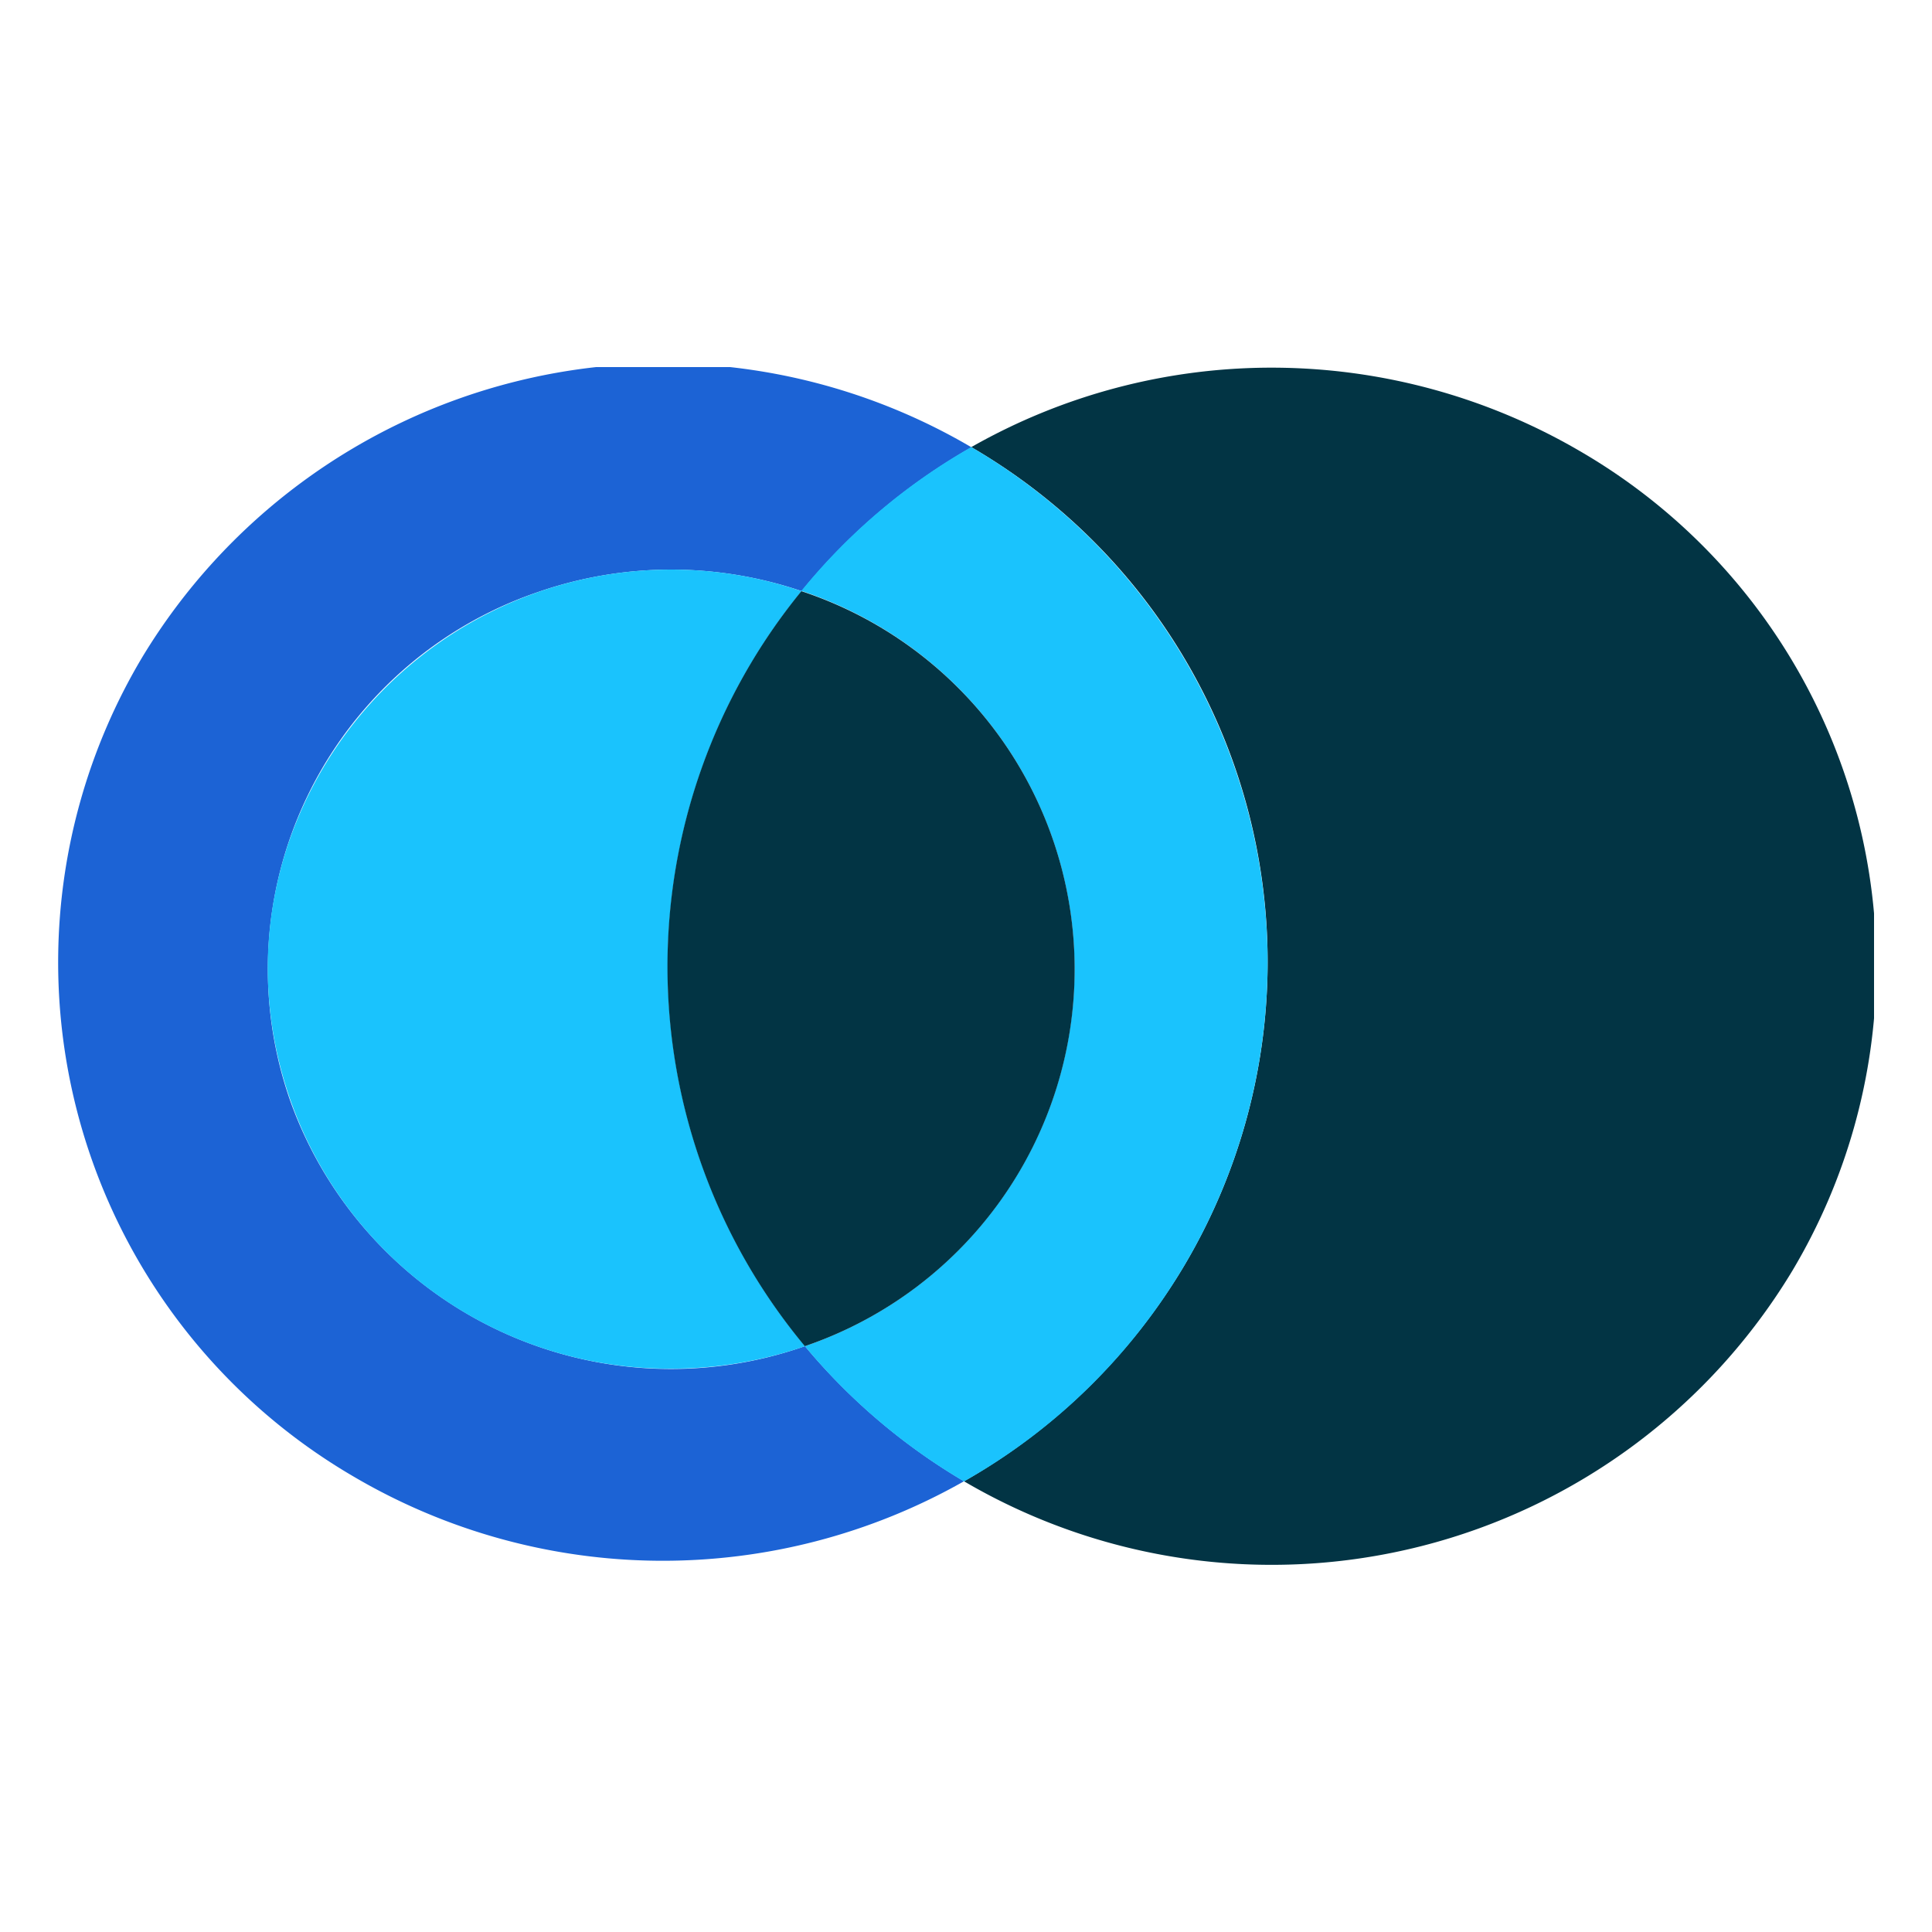 <svg xmlns="http://www.w3.org/2000/svg" xmlns:xlink="http://www.w3.org/1999/xlink" width="100" height="100" viewBox="0 0 100 100">
  <defs>
    <clipPath id="clip-path">
      <rect id="Rectangle_7" data-name="Rectangle 7" width="94" height="62" transform="translate(0 -0.045)" fill="none"/>
    </clipPath>
    <clipPath id="clip-money">
      <rect width="100" height="100"/>
    </clipPath>
  </defs>
  <g id="money" clip-path="url(#clip-money)">
    <g id="Group_13" data-name="Group 13" transform="translate(3 18.825)">
      <g id="Group_12" data-name="Group 12" transform="translate(0 0.22)" clip-path="url(#clip-path)">
        <path id="Path_28" data-name="Path 28" d="M38.659,50.867A20.932,20.932,0,0,1,12.033,38.2a20.618,20.618,0,0,1,12.793-26.36,21.035,21.035,0,0,1,13.667-.054,31.3,31.3,0,0,1,8.792-7.444A31.5,31.5,0,0,0,4.375,15.186,30.815,30.815,0,0,0,15.343,57.639a31.571,31.571,0,0,0,31.554.219,31.654,31.654,0,0,1-8.238-7" transform="translate(0 -0.234)" fill="#1c63d5"/>
        <path id="Path_29" data-name="Path 29" d="M43.853.131A31.432,31.432,0,0,0,28.277,4.244,30.8,30.8,0,0,1,39.256,46.681,31.193,31.193,0,0,1,27.9,57.771,31.471,31.471,0,0,0,70.769,46.886,30.805,30.805,0,0,0,59.777,4.449,31.674,31.674,0,0,0,43.853.131" transform="translate(18.996 -0.146)" fill="#023444"/>
        <path id="Path_30" data-name="Path 30" d="M47.026,29.238A30.935,30.935,0,0,0,31.685,2.577a31.3,31.3,0,0,0-8.792,7.443,20.624,20.624,0,0,1,.18,39.094,31.452,31.452,0,0,0,8.238,7A30.914,30.914,0,0,0,47.026,29.252" transform="translate(15.586 1.519)" fill="#1ac3fd"/>
        <path id="Path_31" data-name="Path 31" d="M6.459,27.025A20.8,20.8,0,0,0,27.353,47.709a21.268,21.268,0,0,0,6.923-1.165,30.7,30.7,0,0,1-.182-39.079A20.94,20.94,0,0,0,7.58,20.364a20.346,20.346,0,0,0-1.121,6.675" transform="translate(4.397 4.089)" fill="#1ac3fd"/>
        <path id="Path_32" data-name="Path 32" d="M25.88,46.093A20.61,20.61,0,0,0,25.7,7.014a30.7,30.7,0,0,0,.18,39.079" transform="translate(12.779 4.54)" fill="#023444"/>
      </g>
    </g>
  </g>
</svg>

